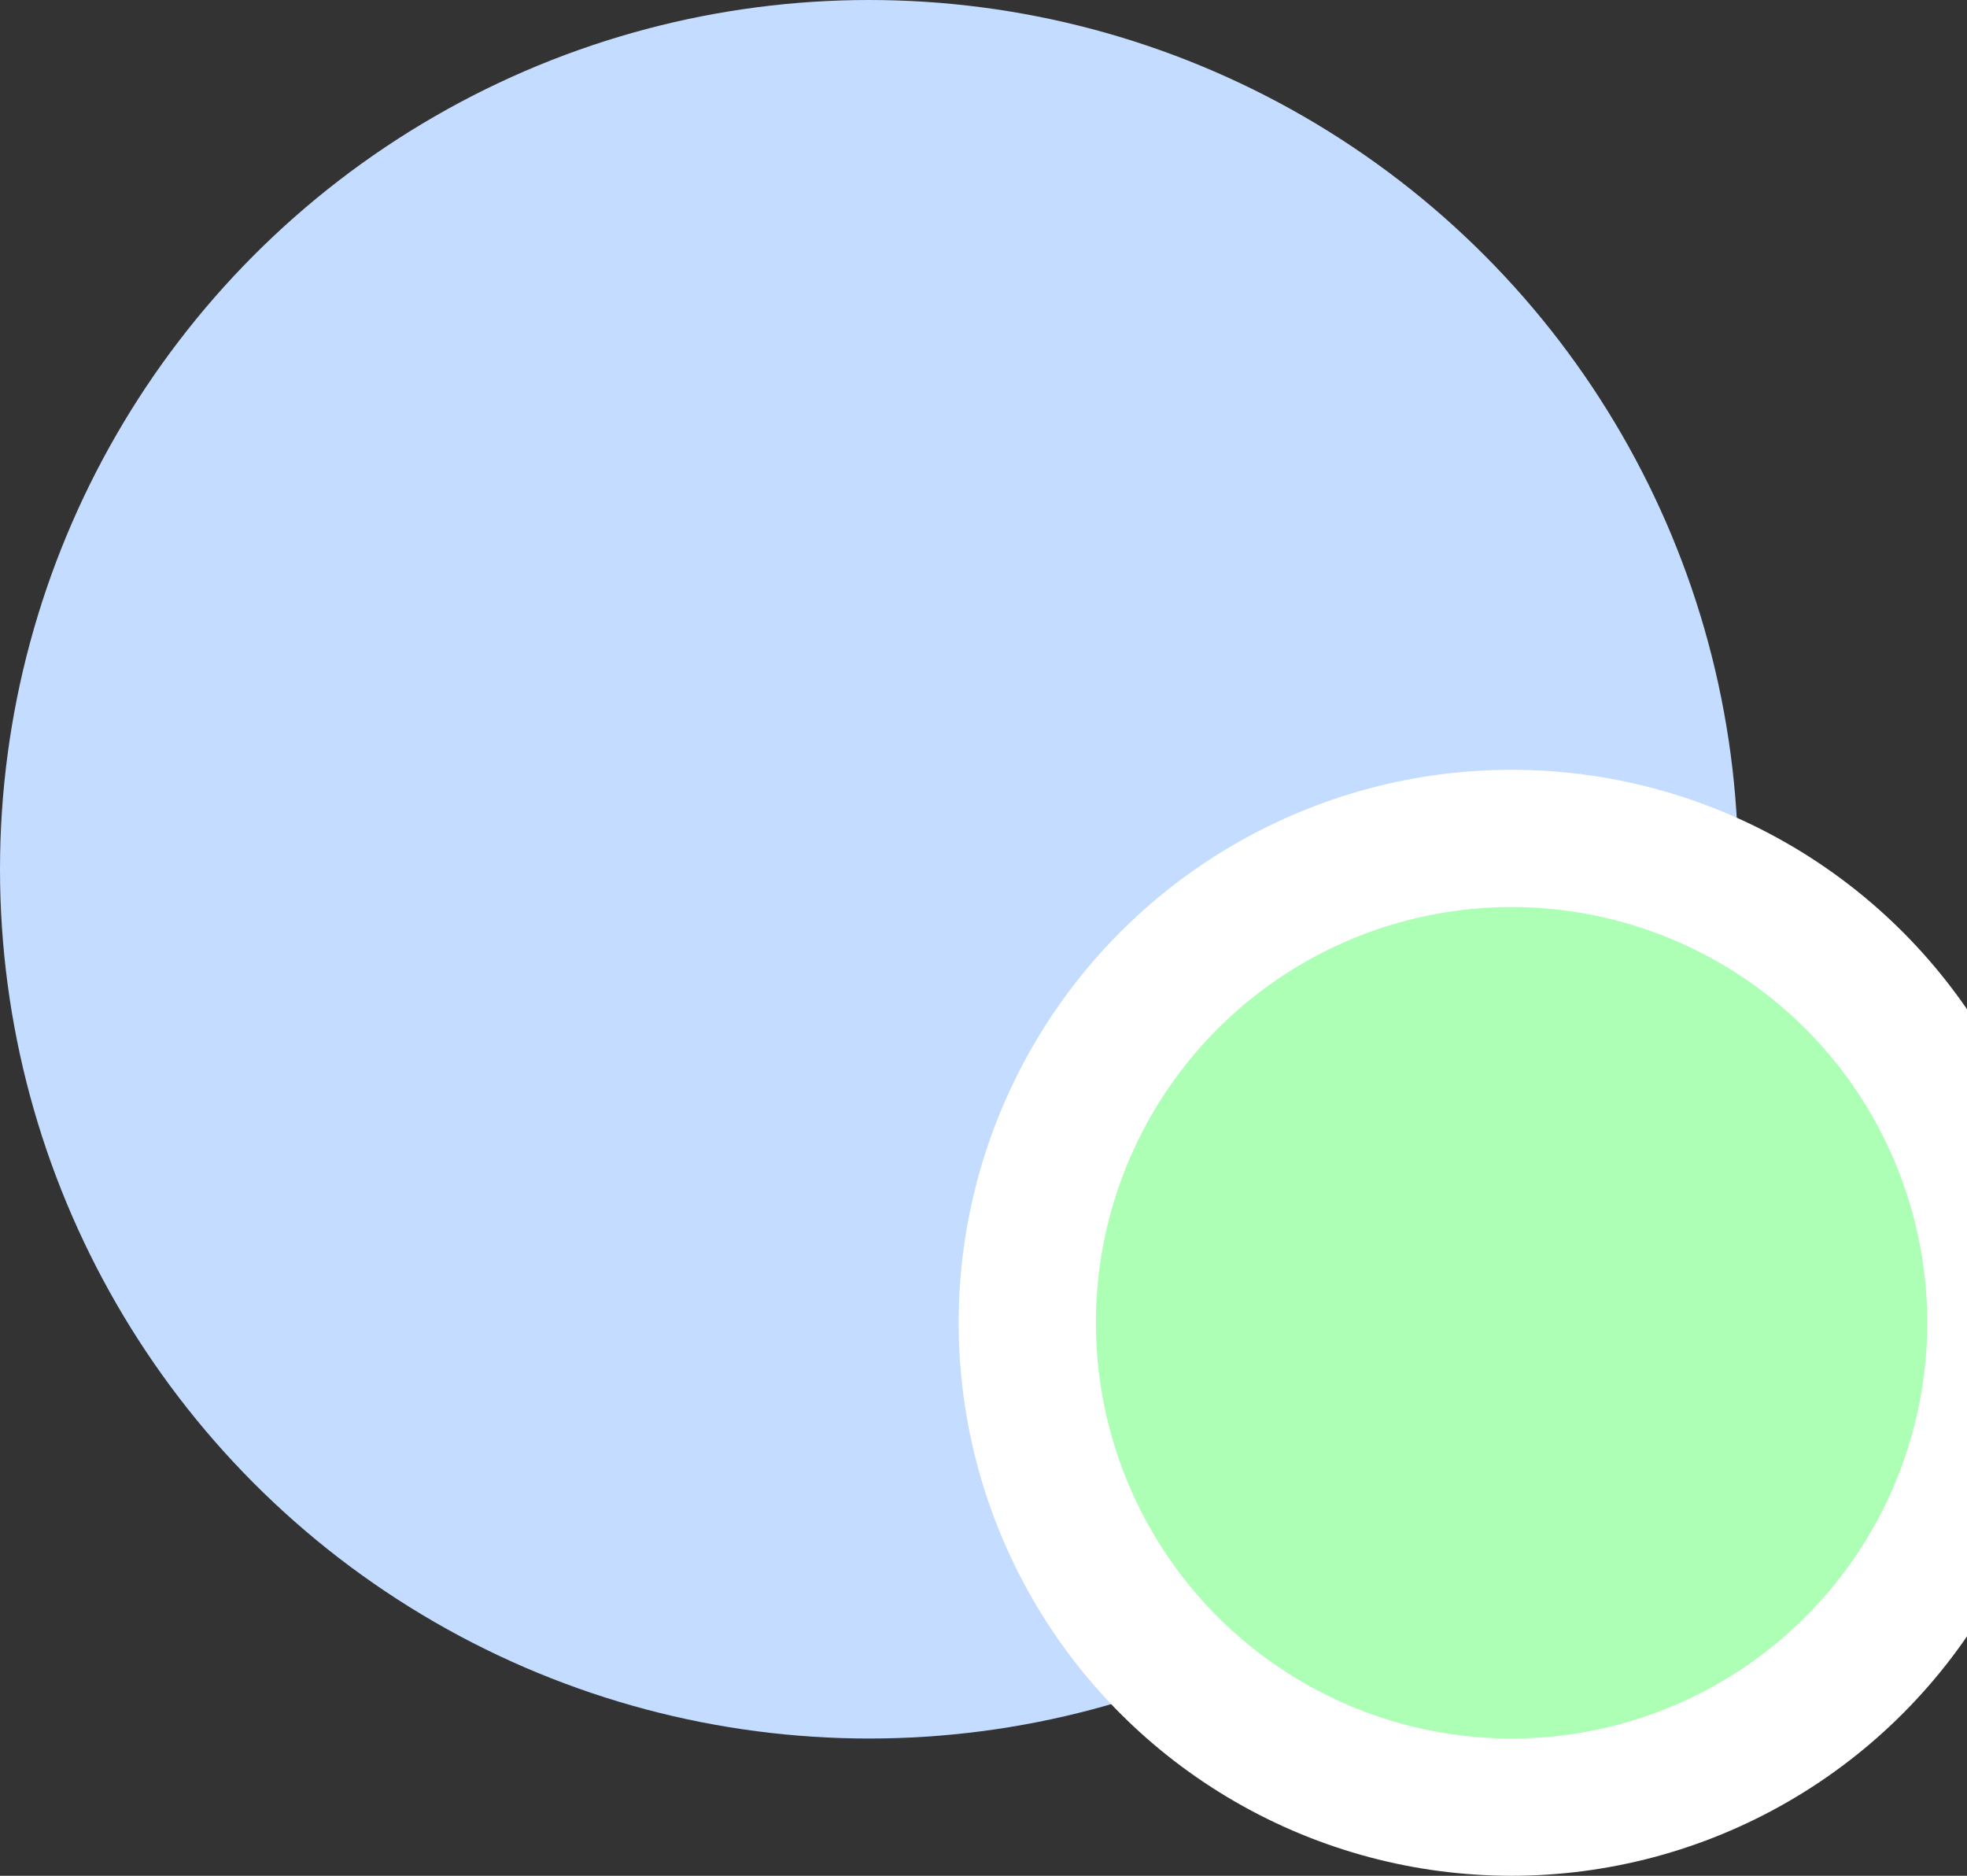 <svg width="43" height="41" viewBox="0 0 43 41" fill="none" xmlns="http://www.w3.org/2000/svg">
<rect x="0" y="0" width="43" height="41" fill="#333333" stroke="none"/>
<circle cx="19" cy="19" r="19" fill="#C4DCFF"/>
<circle cx="33.044" cy="28.913" r="10.587" fill="#ADFFB6" stroke="white" stroke-width="3"/>
</svg>
